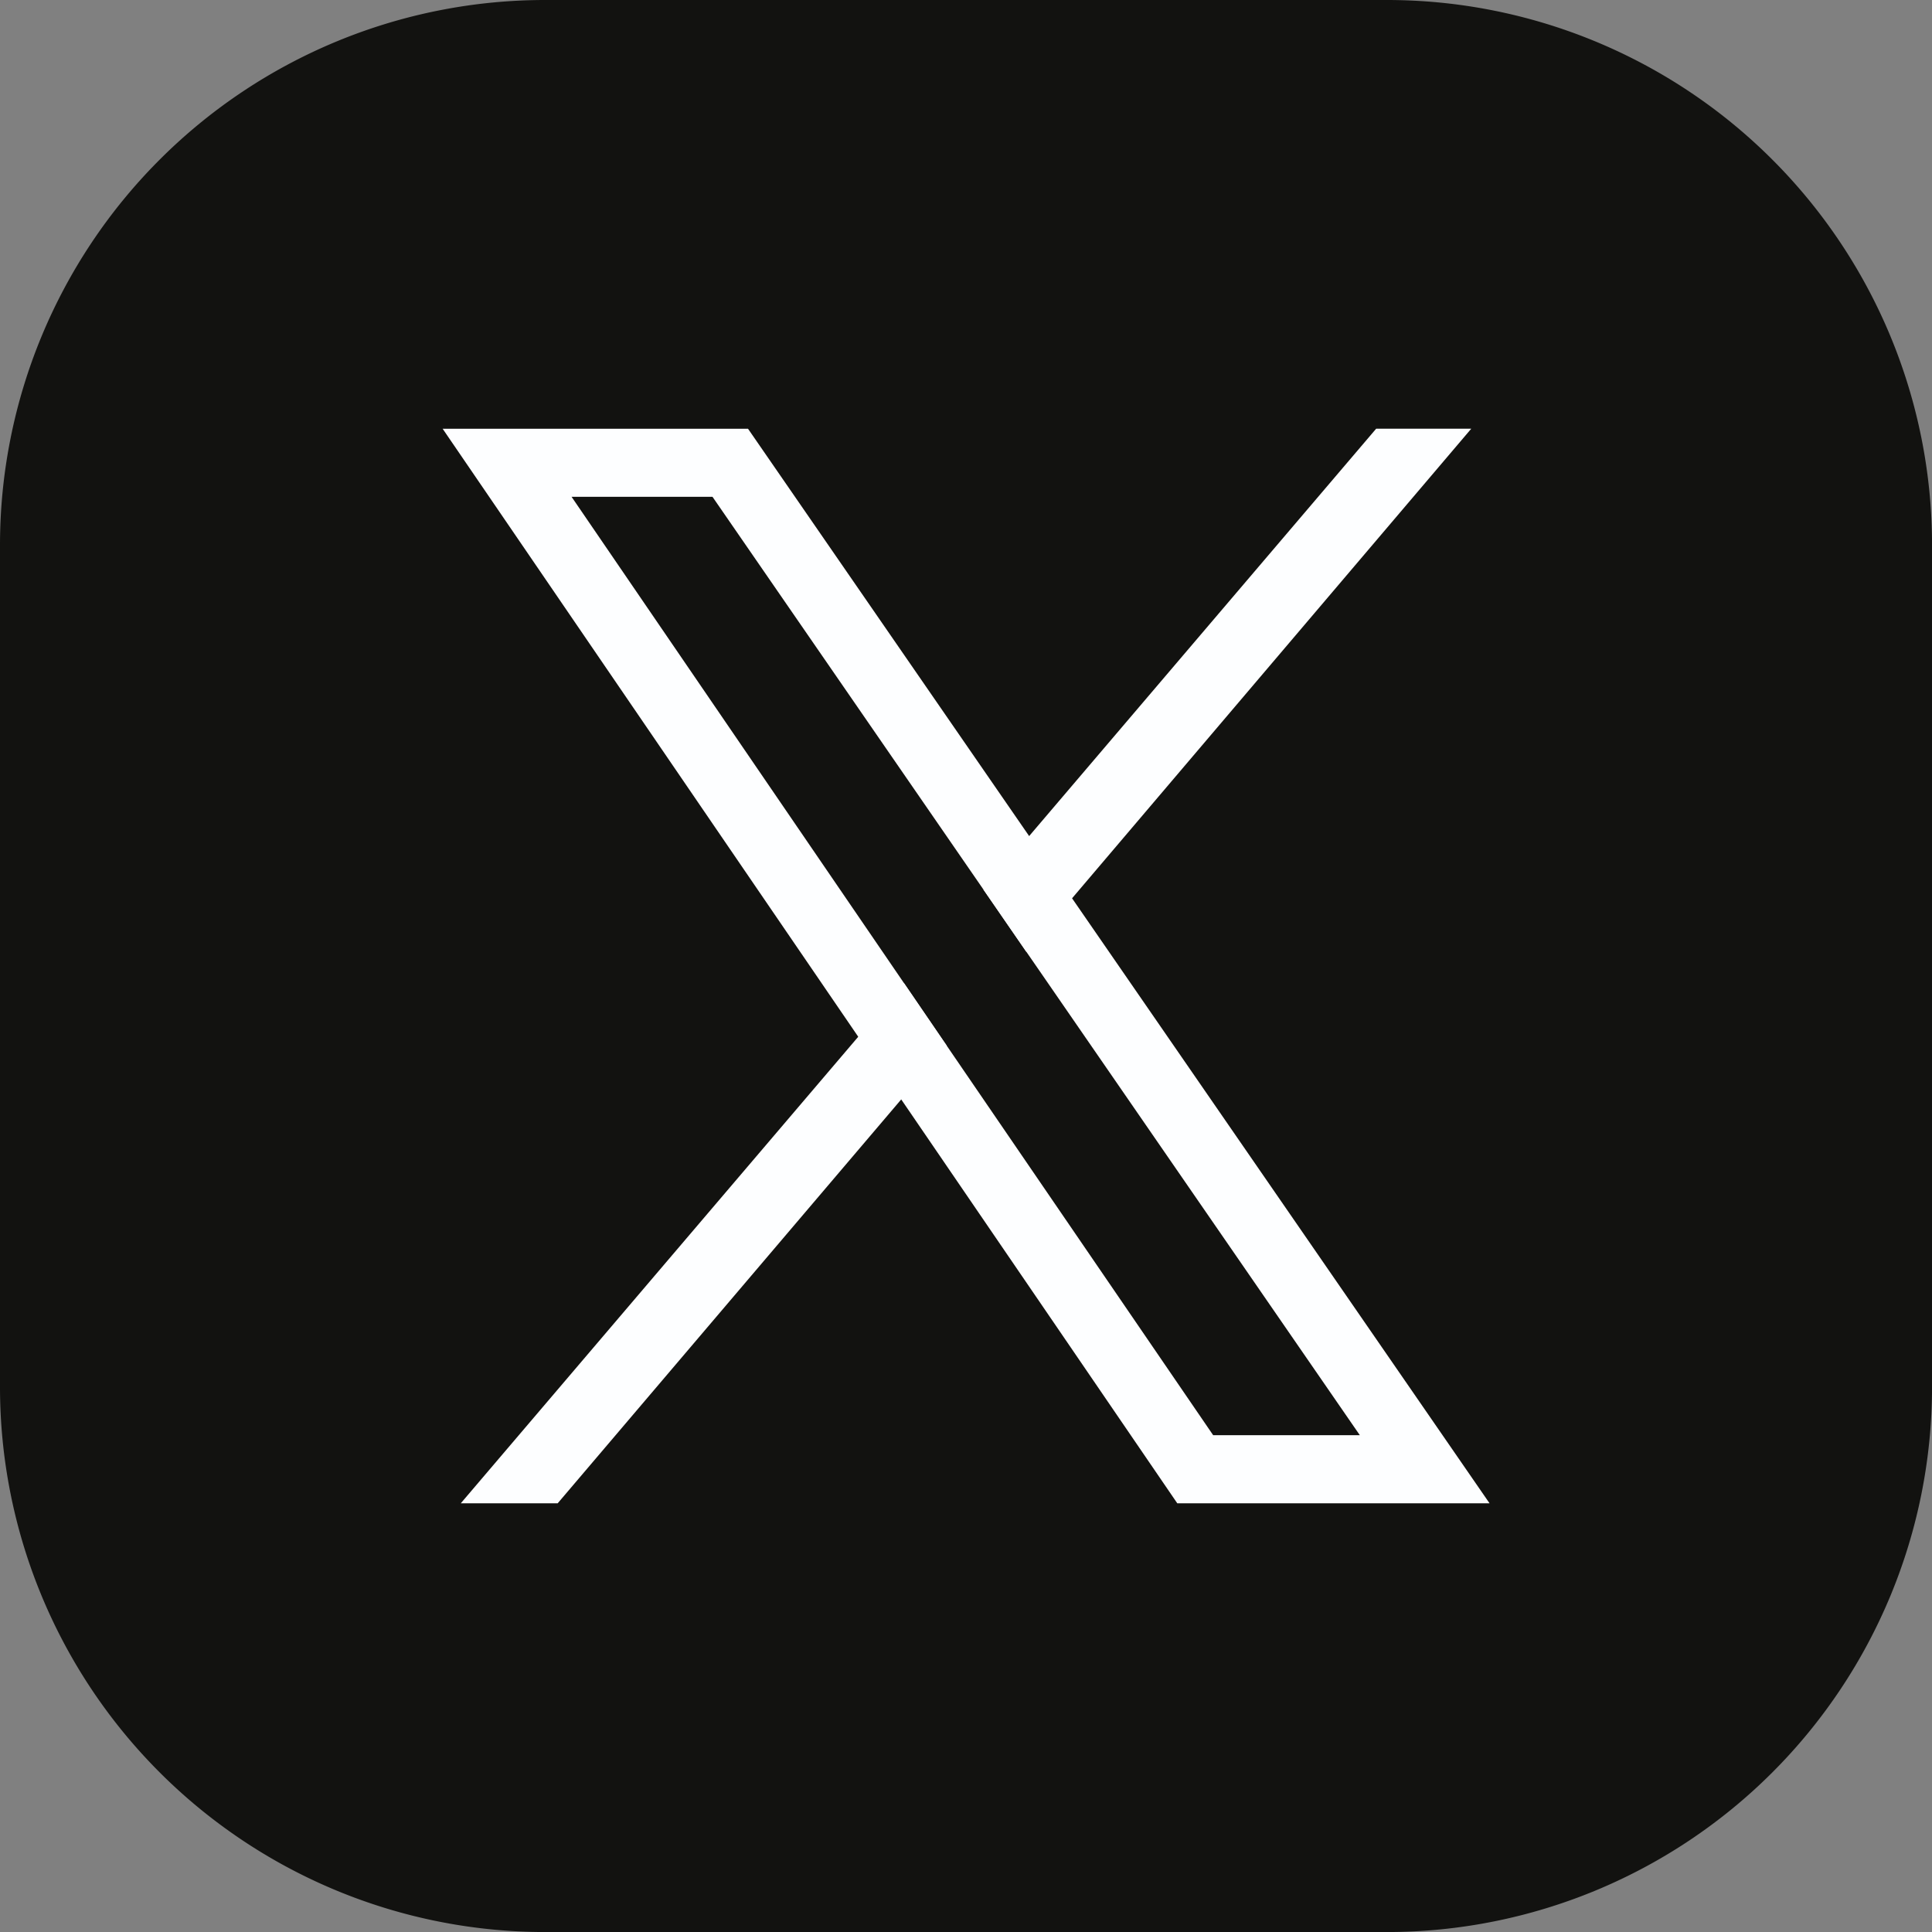 <svg id="Layer_1" data-name="Layer 1" xmlns="http://www.w3.org/2000/svg" viewBox="0 0 501.64 501.65"><rect x="0" y="0" width="501.64" height="501.65" fill="#808080" stroke="none"/><defs><style>.cls-1{fill:#121210;}.cls-2{fill:#fdfeff;}</style></defs><path class="cls-1" d="M501.65,141.54V360.12A141.54,141.54,0,0,1,360.12,501.65H141.54A141.54,141.54,0,0,1,0,360.12V141.54A141.54,141.54,0,0,1,141.54,0H360.12A141.54,141.54,0,0,1,501.65,141.54"/><path class="cls-2" d="M245.82,271.51l-11.11-16.26L148.41,129H185l70.37,102,11.15,16.17,86.56,125.48H315Zm32.54-38.27-11.14-16.15-73-105.77H114.93L222.84,269.19,234,285.46l71.68,104.87h81.08L278.36,233.24"/><path class="cls-2" d="M234.71,255.25l11.11,16.26L234,285.46,144.8,390.33H119.64l103.2-121.14,11.87-13.94"/><path class="cls-2" d="M382,111.32,278.36,233.24l-11.85,13.94L255.36,231l11.86-13.92,90.1-105.77H382"/></svg>